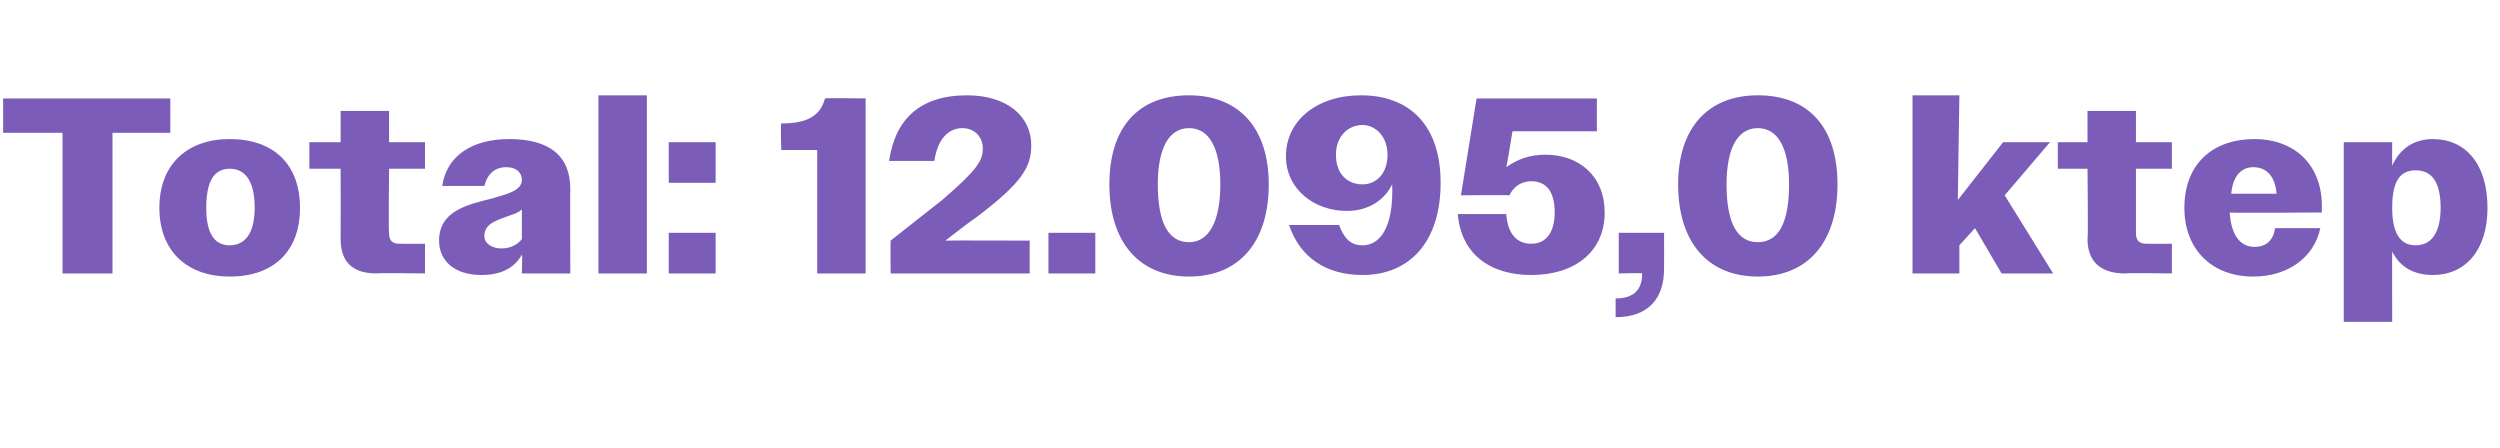 <?xml version="1.0" standalone="no"?><!DOCTYPE svg PUBLIC "-//W3C//DTD SVG 1.1//EN" "http://www.w3.org/Graphics/SVG/1.1/DTD/svg11.dtd"><svg xmlns="http://www.w3.org/2000/svg" version="1.1" width="160px" height="28.7px" viewBox="0 -1 160 28.7" style="top:-1px">  <desc>Total: 12.095,0 ktep</desc>  <defs/>  <g id="Polygon114168">    <path d="M 4 7.5 L 0.2 7.5 L 0.2 5.3 L 10.9 5.3 L 10.9 7.5 L 7.2 7.5 L 7.2 16.5 L 4 16.5 L 4 7.5 Z M 10.2 12.3 C 10.2 9.5 12 7.9 14.7 7.9 C 17.5 7.9 19.2 9.5 19.2 12.3 C 19.2 15.1 17.5 16.7 14.7 16.7 C 12 16.7 10.2 15.1 10.2 12.3 Z M 13.2 12.3 C 13.2 13.9 13.7 14.7 14.7 14.7 C 15.7 14.7 16.3 13.9 16.3 12.3 C 16.3 10.6 15.7 9.8 14.7 9.8 C 13.7 9.8 13.2 10.6 13.2 12.3 Z M 21.8 14.3 C 21.81 14.29 21.8 9.8 21.8 9.8 L 19.8 9.8 L 19.8 8.1 L 21.8 8.1 L 21.8 6.1 L 24.9 6.1 L 24.9 8.1 L 27.2 8.1 L 27.2 9.8 L 24.9 9.8 C 24.9 9.8 24.86 13.92 24.9 13.9 C 24.9 14.4 25.1 14.6 25.6 14.6 C 25.6 14.61 27.2 14.6 27.2 14.6 L 27.2 16.5 C 27.2 16.5 24.14 16.46 24.1 16.5 C 22.5 16.5 21.8 15.7 21.8 14.3 Z M 28.1 14.4 C 28.1 12.5 29.9 12.1 31.5 11.7 C 32.5 11.4 33.4 11.2 33.4 10.5 C 33.4 10.1 33.1 9.7 32.4 9.7 C 31.7 9.7 31.2 10.1 31 10.9 C 31 10.9 28.3 10.9 28.3 10.9 C 28.6 8.9 30.3 7.9 32.6 7.9 C 35.2 7.9 36.5 9 36.5 11.1 C 36.48 11.06 36.5 16.5 36.5 16.5 L 33.4 16.5 C 33.4 16.5 33.44 15.26 33.4 15.3 C 32.9 16.2 32 16.6 30.8 16.6 C 29.1 16.6 28.1 15.7 28.1 14.4 Z M 32.1 14.9 C 32.6 14.9 33.1 14.7 33.4 14.3 C 33.4 14.3 33.4 12.4 33.4 12.4 C 33.2 12.6 32.9 12.7 32.6 12.8 C 31.8 13.1 31 13.3 31 14.1 C 31 14.6 31.5 14.9 32.1 14.9 Z M 38.3 5.1 L 41.4 5.1 L 41.4 16.5 L 38.3 16.5 L 38.3 5.1 Z M 42.8 8.1 L 45.8 8.1 L 45.8 10.7 L 42.8 10.7 L 42.8 8.1 Z M 42.8 13.9 L 45.8 13.9 L 45.8 16.5 L 42.8 16.5 L 42.8 13.9 Z M 52.3 8.6 L 50 8.6 C 50 8.6 49.95 6.93 50 6.9 C 51.7 6.9 52.5 6.4 52.8 5.3 C 52.8 5.26 55.4 5.3 55.4 5.3 L 55.4 16.5 L 52.3 16.5 L 52.3 8.6 Z M 57 14.4 C 58.4 13.3 59.4 12.5 60.3 11.8 C 62.5 9.9 62.9 9.3 62.9 8.5 C 62.9 7.8 62.4 7.2 61.6 7.2 C 60.7 7.2 60 7.9 59.8 9.3 C 59.8 9.3 56.9 9.3 56.9 9.3 C 57.3 6.6 58.9 5.1 61.9 5.1 C 64.4 5.1 66 6.4 66 8.3 C 66 9.7 65.4 10.7 62.5 12.9 C 61.9 13.3 61.3 13.8 60.5 14.4 C 60.53 14.38 65.9 14.4 65.9 14.4 L 65.9 16.5 L 57 16.5 C 57 16.5 56.98 14.43 57 14.4 Z M 67.1 13.9 L 70.1 13.9 L 70.1 16.5 L 67.1 16.5 L 67.1 13.9 Z M 71 10.8 C 71 7.2 72.8 5.1 76.1 5.1 C 79.3 5.1 81.2 7.2 81.2 10.8 C 81.2 14.5 79.3 16.7 76.1 16.7 C 72.9 16.7 71 14.5 71 10.8 Z M 78.1 10.8 C 78.1 8.5 77.4 7.2 76.1 7.2 C 74.8 7.2 74.1 8.5 74.1 10.8 C 74.1 13.3 74.8 14.5 76.1 14.5 C 77.3 14.5 78.1 13.3 78.1 10.8 Z M 82.5 13.4 C 82.5 13.4 85.7 13.4 85.7 13.4 C 86 14.2 86.4 14.7 87.2 14.7 C 88.3 14.7 89.2 13.6 89.1 10.8 C 88.6 11.8 87.6 12.5 86.2 12.5 C 84.1 12.5 82.3 11.1 82.3 9 C 82.3 6.7 84.3 5.1 87.1 5.1 C 90.2 5.1 92.2 7 92.2 10.7 C 92.2 14.5 90.2 16.6 87.2 16.6 C 84.9 16.6 83.2 15.5 82.5 13.4 Z M 88.8 8.9 C 88.8 7.7 88 7 87.2 7 C 86.3 7 85.5 7.7 85.5 8.9 C 85.5 10.2 86.3 10.8 87.2 10.8 C 88 10.8 88.8 10.2 88.8 8.9 Z M 93.3 12.7 C 93.3 12.7 96.4 12.7 96.4 12.7 C 96.5 14 97.1 14.6 98 14.6 C 99 14.6 99.5 13.8 99.5 12.6 C 99.5 11.3 99 10.6 98 10.6 C 97.4 10.6 96.9 10.9 96.6 11.5 C 96.56 11.47 93.5 11.5 93.5 11.5 L 94.5 5.3 L 102.2 5.3 L 102.2 7.4 L 96.8 7.4 C 96.8 7.4 96.42 9.73 96.4 9.7 C 97.1 9.2 97.9 8.9 98.9 8.9 C 101.1 8.9 102.7 10.3 102.7 12.6 C 102.7 15.1 100.8 16.6 98 16.6 C 95.3 16.6 93.5 15.2 93.3 12.7 Z M 103.4 18.1 C 104.6 18.1 105.1 17.5 105.1 16.5 C 105.09 16.46 103.6 16.5 103.6 16.5 L 103.6 13.9 L 106.5 13.9 C 106.5 13.9 106.51 16.18 106.5 16.2 C 106.5 18.1 105.5 19.3 103.4 19.3 C 103.4 19.3 103.4 18.1 103.4 18.1 Z M 107.4 10.8 C 107.4 7.2 109.3 5.1 112.5 5.1 C 115.8 5.1 117.6 7.2 117.6 10.8 C 117.6 14.5 115.7 16.7 112.5 16.7 C 109.3 16.7 107.4 14.5 107.4 10.8 Z M 114.5 10.8 C 114.5 8.5 113.8 7.2 112.5 7.2 C 111.2 7.2 110.5 8.5 110.5 10.8 C 110.5 13.3 111.2 14.5 112.5 14.5 C 113.8 14.5 114.5 13.3 114.5 10.8 Z M 122.4 5.1 L 125.4 5.1 L 125.3 11.8 L 128.2 8.1 L 131.2 8.1 L 128.3 11.5 L 131.4 16.5 L 128.1 16.5 L 126.4 13.6 L 125.4 14.7 L 125.4 16.5 L 122.4 16.5 L 122.4 5.1 Z M 133.6 14.3 C 133.65 14.29 133.6 9.8 133.6 9.8 L 131.7 9.8 L 131.7 8.1 L 133.6 8.1 L 133.6 6.1 L 136.7 6.1 L 136.7 8.1 L 139 8.1 L 139 9.8 L 136.7 9.8 C 136.7 9.8 136.7 13.92 136.7 13.9 C 136.7 14.4 136.9 14.6 137.4 14.6 C 137.44 14.61 139 14.6 139 14.6 L 139 16.5 C 139 16.5 135.98 16.46 136 16.5 C 134.4 16.5 133.6 15.7 133.6 14.3 Z M 139.8 12.3 C 139.8 9.5 141.6 7.9 144.3 7.9 C 146.7 7.9 148.6 9.4 148.6 12.2 C 148.59 12.21 148.6 12.6 148.6 12.6 C 148.6 12.6 142.74 12.64 142.7 12.6 C 142.8 14.1 143.4 14.8 144.3 14.8 C 145 14.8 145.5 14.4 145.6 13.6 C 145.6 13.6 148.5 13.6 148.5 13.6 C 148.1 15.5 146.4 16.7 144.2 16.7 C 141.6 16.7 139.8 15 139.8 12.3 Z M 142.8 11.4 C 142.8 11.4 145.7 11.4 145.7 11.4 C 145.6 10.2 145 9.7 144.2 9.7 C 143.5 9.7 142.9 10.2 142.8 11.4 Z M 150 8.1 L 153.1 8.1 C 153.1 8.1 153.09 9.55 153.1 9.6 C 153.6 8.5 154.5 7.9 155.7 7.9 C 157.8 7.9 159.2 9.5 159.2 12.3 C 159.2 15 157.8 16.6 155.7 16.6 C 154.5 16.6 153.6 16.1 153.1 15.1 C 153.09 15.09 153.1 19.6 153.1 19.6 L 150 19.6 L 150 8.1 Z M 156.2 12.3 C 156.2 10.6 155.6 9.9 154.6 9.9 C 153.6 9.9 153.1 10.6 153.1 12.3 C 153.1 13.9 153.6 14.7 154.6 14.7 C 155.6 14.7 156.2 13.9 156.2 12.3 Z " stroke="none" fill="#7b5db9"/>  </g></svg>